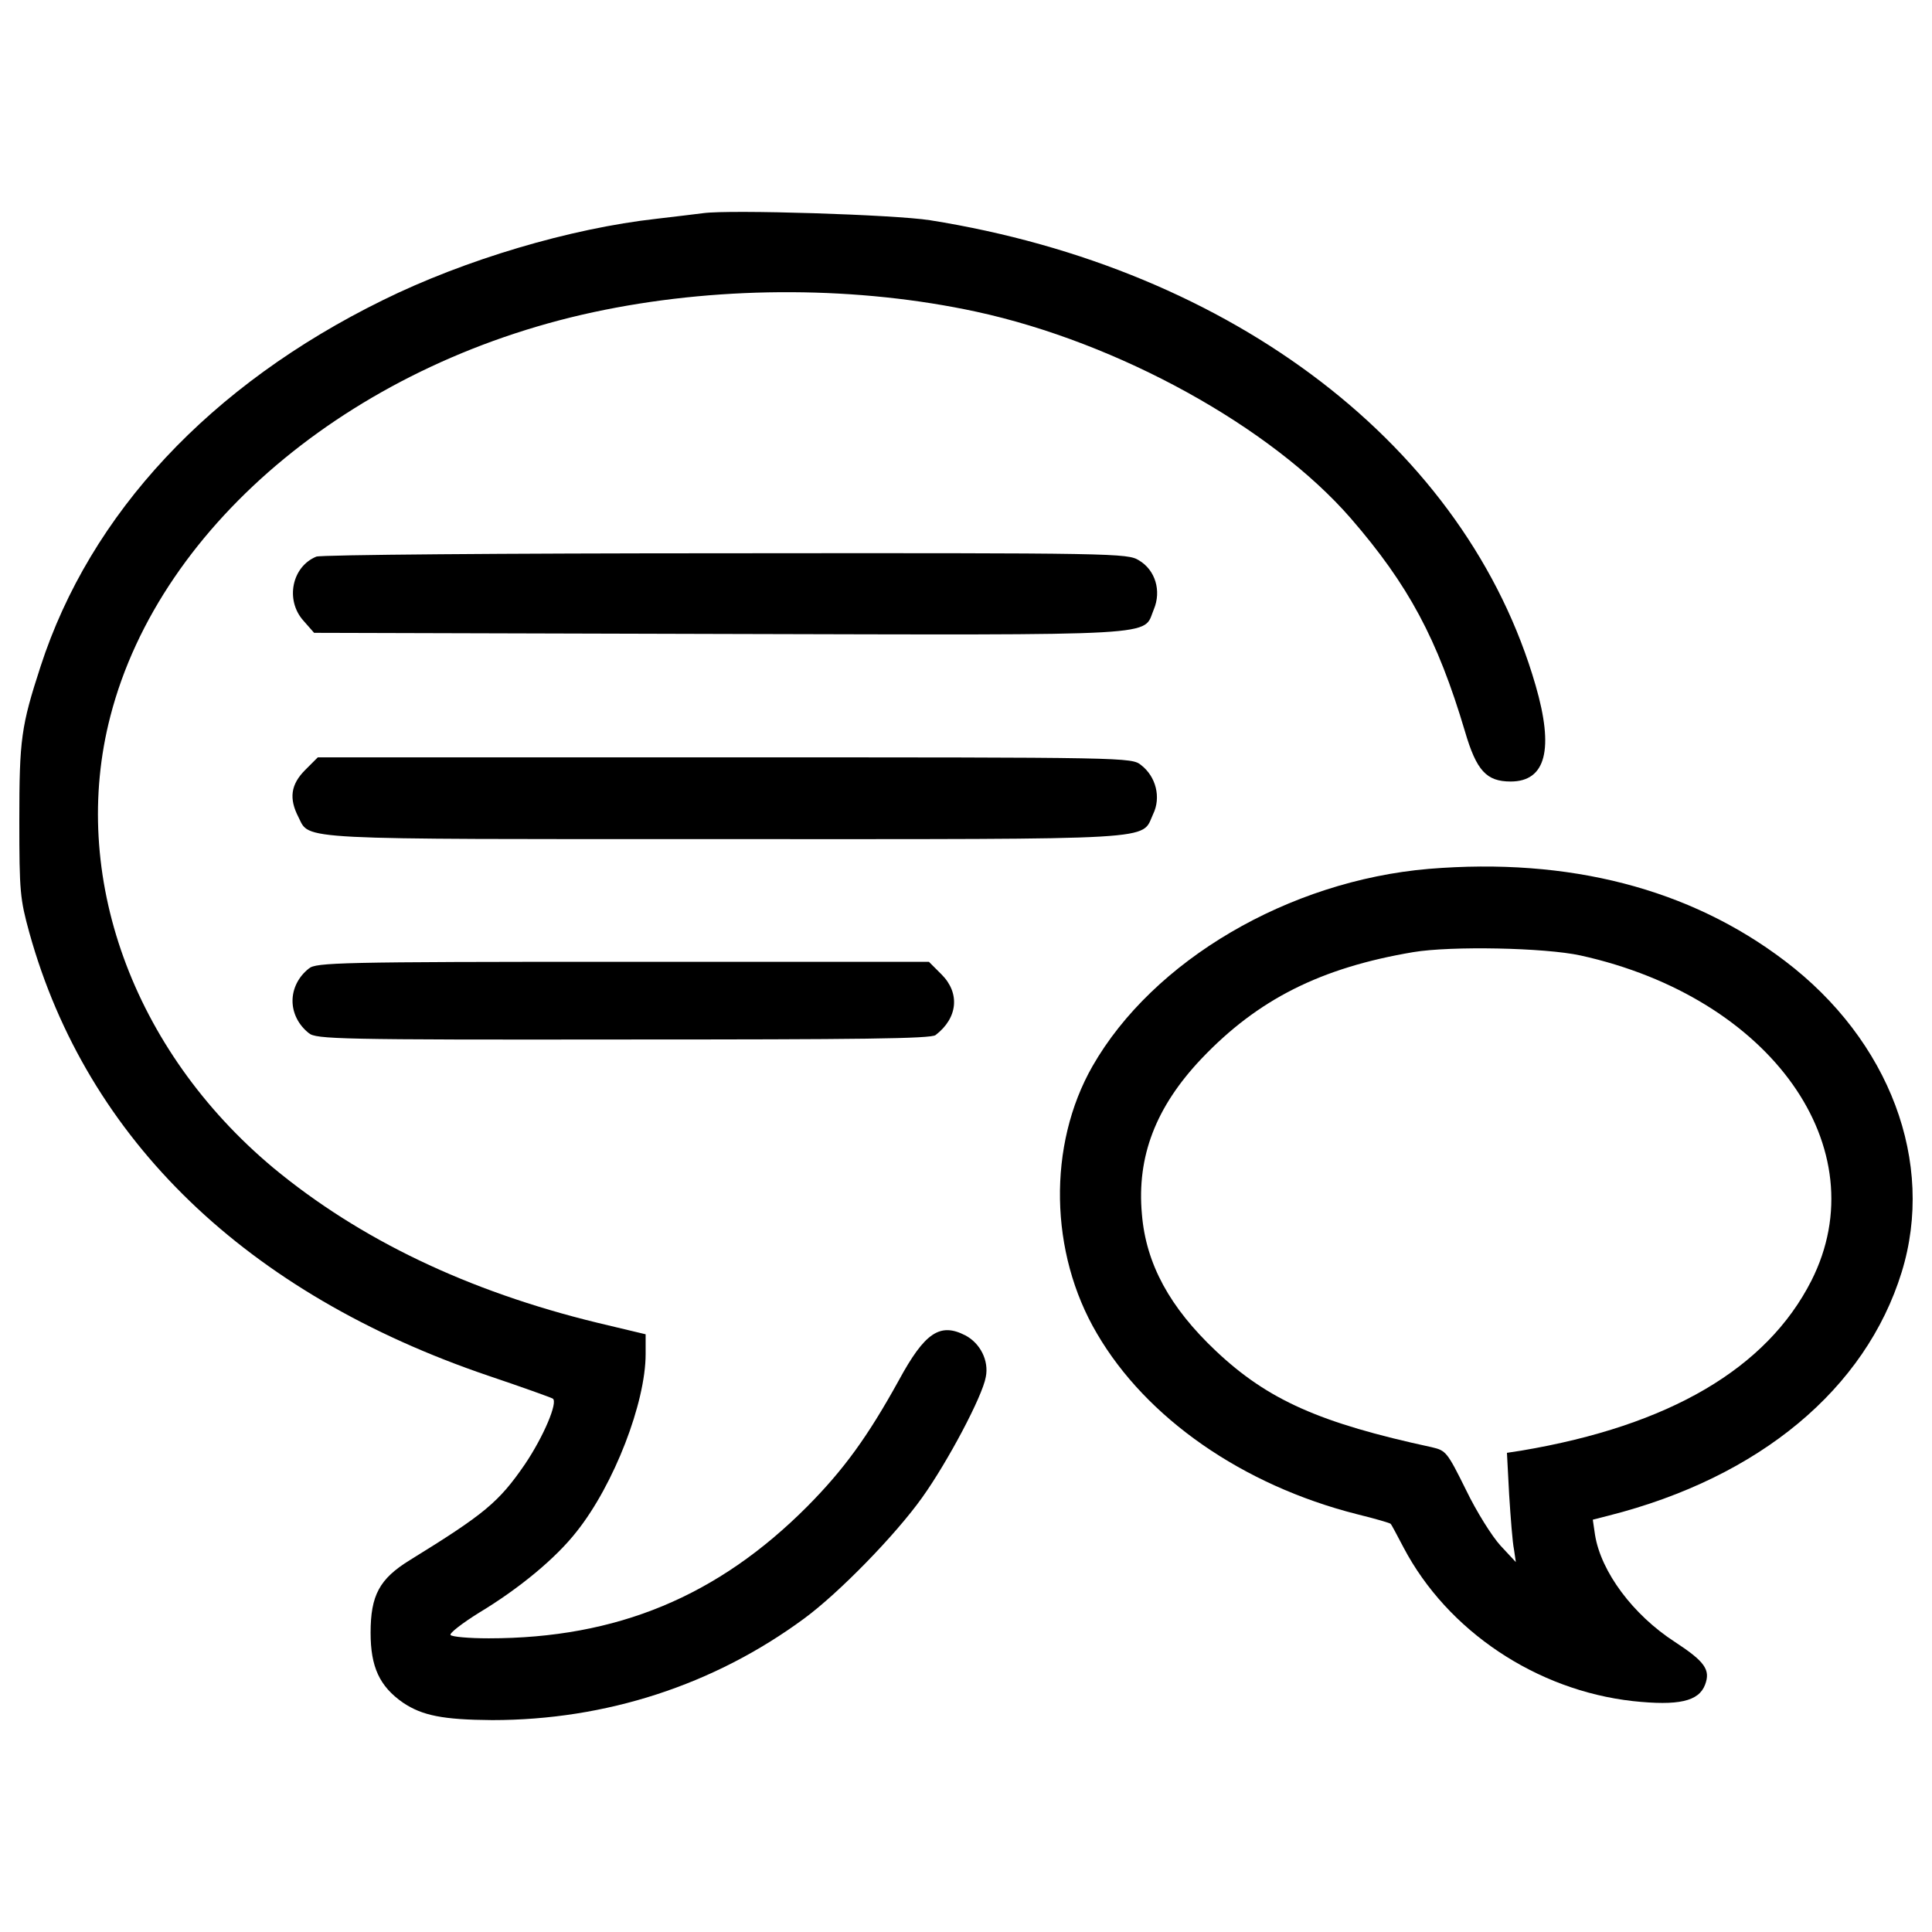 <?xml version="1.0" encoding="utf-8"?>
<!-- Svg Vector Icons : http://www.onlinewebfonts.com/icon -->
<!DOCTYPE svg PUBLIC "-//W3C//DTD SVG 1.1//EN" "http://www.w3.org/Graphics/SVG/1.1/DTD/svg11.dtd">
<svg version="1.1" xmlns="http://www.w3.org/2000/svg" xmlns:xlink="http://www.w3.org/1999/xlink" x="0px" y="0px" viewBox="0 0 1000 1000" enable-background="new 0 0 1000 1000" xml:space="preserve">
<g><g transform="translate(0,511) scale(0.1,-0.1)"><path d="M3640.1,4006.7c-30.8-3.9-140.4-17.3-240.5-28.9c-448.3-50-992.8-211.6-1418-421.4c-892.7-438.7-1514.2-1102.4-1772-1897C109.6,1351.6,100,1284.2,100,862.9c0-369.4,3.9-406,52-581C450.2-789.8,1275.6-1586.4,2530-2011.6c171.2-57.7,321.3-111.6,330.9-117.4c28.9-17.3-48.1-198.2-144.3-340.5c-134.7-196.3-209.7-257.8-596.4-496.4c-155.8-96.2-202-180.9-202-375.2c0-177,46.2-277.1,167.4-361.7c100-67.3,207.8-88.5,461.8-90.4c588.7,0,1146.7,180.9,1614.2,525.2c180.9,132.8,473.3,432.9,611.8,627.2c130.8,182.8,311.7,523.3,329,623.4c17.3,84.7-28.9,175.1-105.8,215.5c-130.8,67.3-209.7,15.4-344.4-232.8c-161.6-292.5-284.8-461.8-473.3-652.2c-463.7-465.6-985.1-683-1648.9-683c-102,0-190.5,7.7-198.2,17.3c-5.8,9.6,61.6,61.6,148.1,115.4c207.8,125.1,398.3,282.8,506,421.3c192.4,242.4,355.9,665.7,355.9,917.7v102l-250.1,59.7c-671.5,163.5-1229.4,431-1677.7,802.3C684.9-324.2,357.8,582,571.4,1403.5c259.7,1004.3,1287.1,1848.9,2558.9,2102.9c623.4,125.1,1316,121.2,1922.1-9.6c736.9-159.7,1527.6-596.4,1939.4-1069.8c298.2-344.4,448.3-623.4,590.7-1102.4c59.6-203.9,111.6-259.7,236.6-259.7c182.8,0,225.1,167.4,128.9,498.3C7592,2794.6,6385.7,3720,4813.8,3970.1C4631,3999,3778.7,4025.9,3640.1,4006.7z"/><path d="M1637.3,2228.9c-127-51.9-161.6-225.1-67.3-330.9l55.8-63.5l2099.1-5.8c2339.6-5.8,2187.6-13.5,2247.2,127c40.4,96.2,7.7,204-77,254c-59.7,36.6-113.5,38.5-2139.5,36.6C2612.7,2246.2,1658.4,2238.5,1637.3,2228.9z"/><path d="M1579.6,1124.6c-75-75-84.7-148.1-34.6-244.4c59.6-119.3-34.6-113.5,2212.6-113.5c2281.9,0,2147.2-7.7,2210.7,128.9c42.3,86.6,15.4,194.3-61.6,254c-50,40.4-59.6,40.4-2154.9,40.4H1645L1579.6,1124.6z"/><path d="M7395.8,612.8c-725.4-61.6-1427.6-473.3-1741.2-1021.6c-232.8-407.9-223.2-965.9,23.1-1383.4c255.9-438.7,754.2-785,1344.9-935c94.3-23.1,173.2-46.2,175.1-50c3.8-1.9,32.7-57.7,67.3-123.1c227-431,686.8-738.8,1187.1-794.6c234.7-25,340.5-1.9,373.3,84.7c28.9,77,0,119.3-155.8,221.3c-217.4,140.4-382.9,363.6-413.7,554.1l-11.6,78.9l82.7,21.2c781.2,198.2,1329.5,656.1,1516.1,1260.2c175.1,567.6-61.6,1198.7-604.1,1610.4C8746.4,510.8,8121.1,672.4,7395.8,612.8z M8180.8,164.5c987-217.4,1541.1-998.6,1194.8-1683.5c-230.9-454.1-735-750.4-1500.7-879.3l-75-11.5l11.5-217.4c7.7-119.3,17.3-246.3,25-282.8l9.6-65.4l-78.9,84.7c-44.2,48.1-125.1,177-178.9,288.6c-98.1,198.2-103.9,203.9-177,221.3c-579.1,125.1-848.5,244.3-1117.8,498.3c-238.6,225.1-361.7,450.2-382.9,708c-26.9,298.2,71.2,554.1,307.8,804.2C6510.7-62.5,6835.9,101,7315,181.8C7511.2,214.5,7996.1,204.9,8180.8,164.5z"/><path d="M1598.8,97.1c-53.9-42.3-84.7-103.9-84.7-167.4s30.8-125.1,84.7-167.4c36.6-30.8,152-34.6,1627.7-32.7c1217.9,0,1595,3.8,1616.2,23.1c115.4,88.5,127,217.4,30.8,313.6l-65.4,65.4H3224.6C1750.8,131.8,1635.3,127.9,1598.8,97.1z"/></g></g>
</svg>